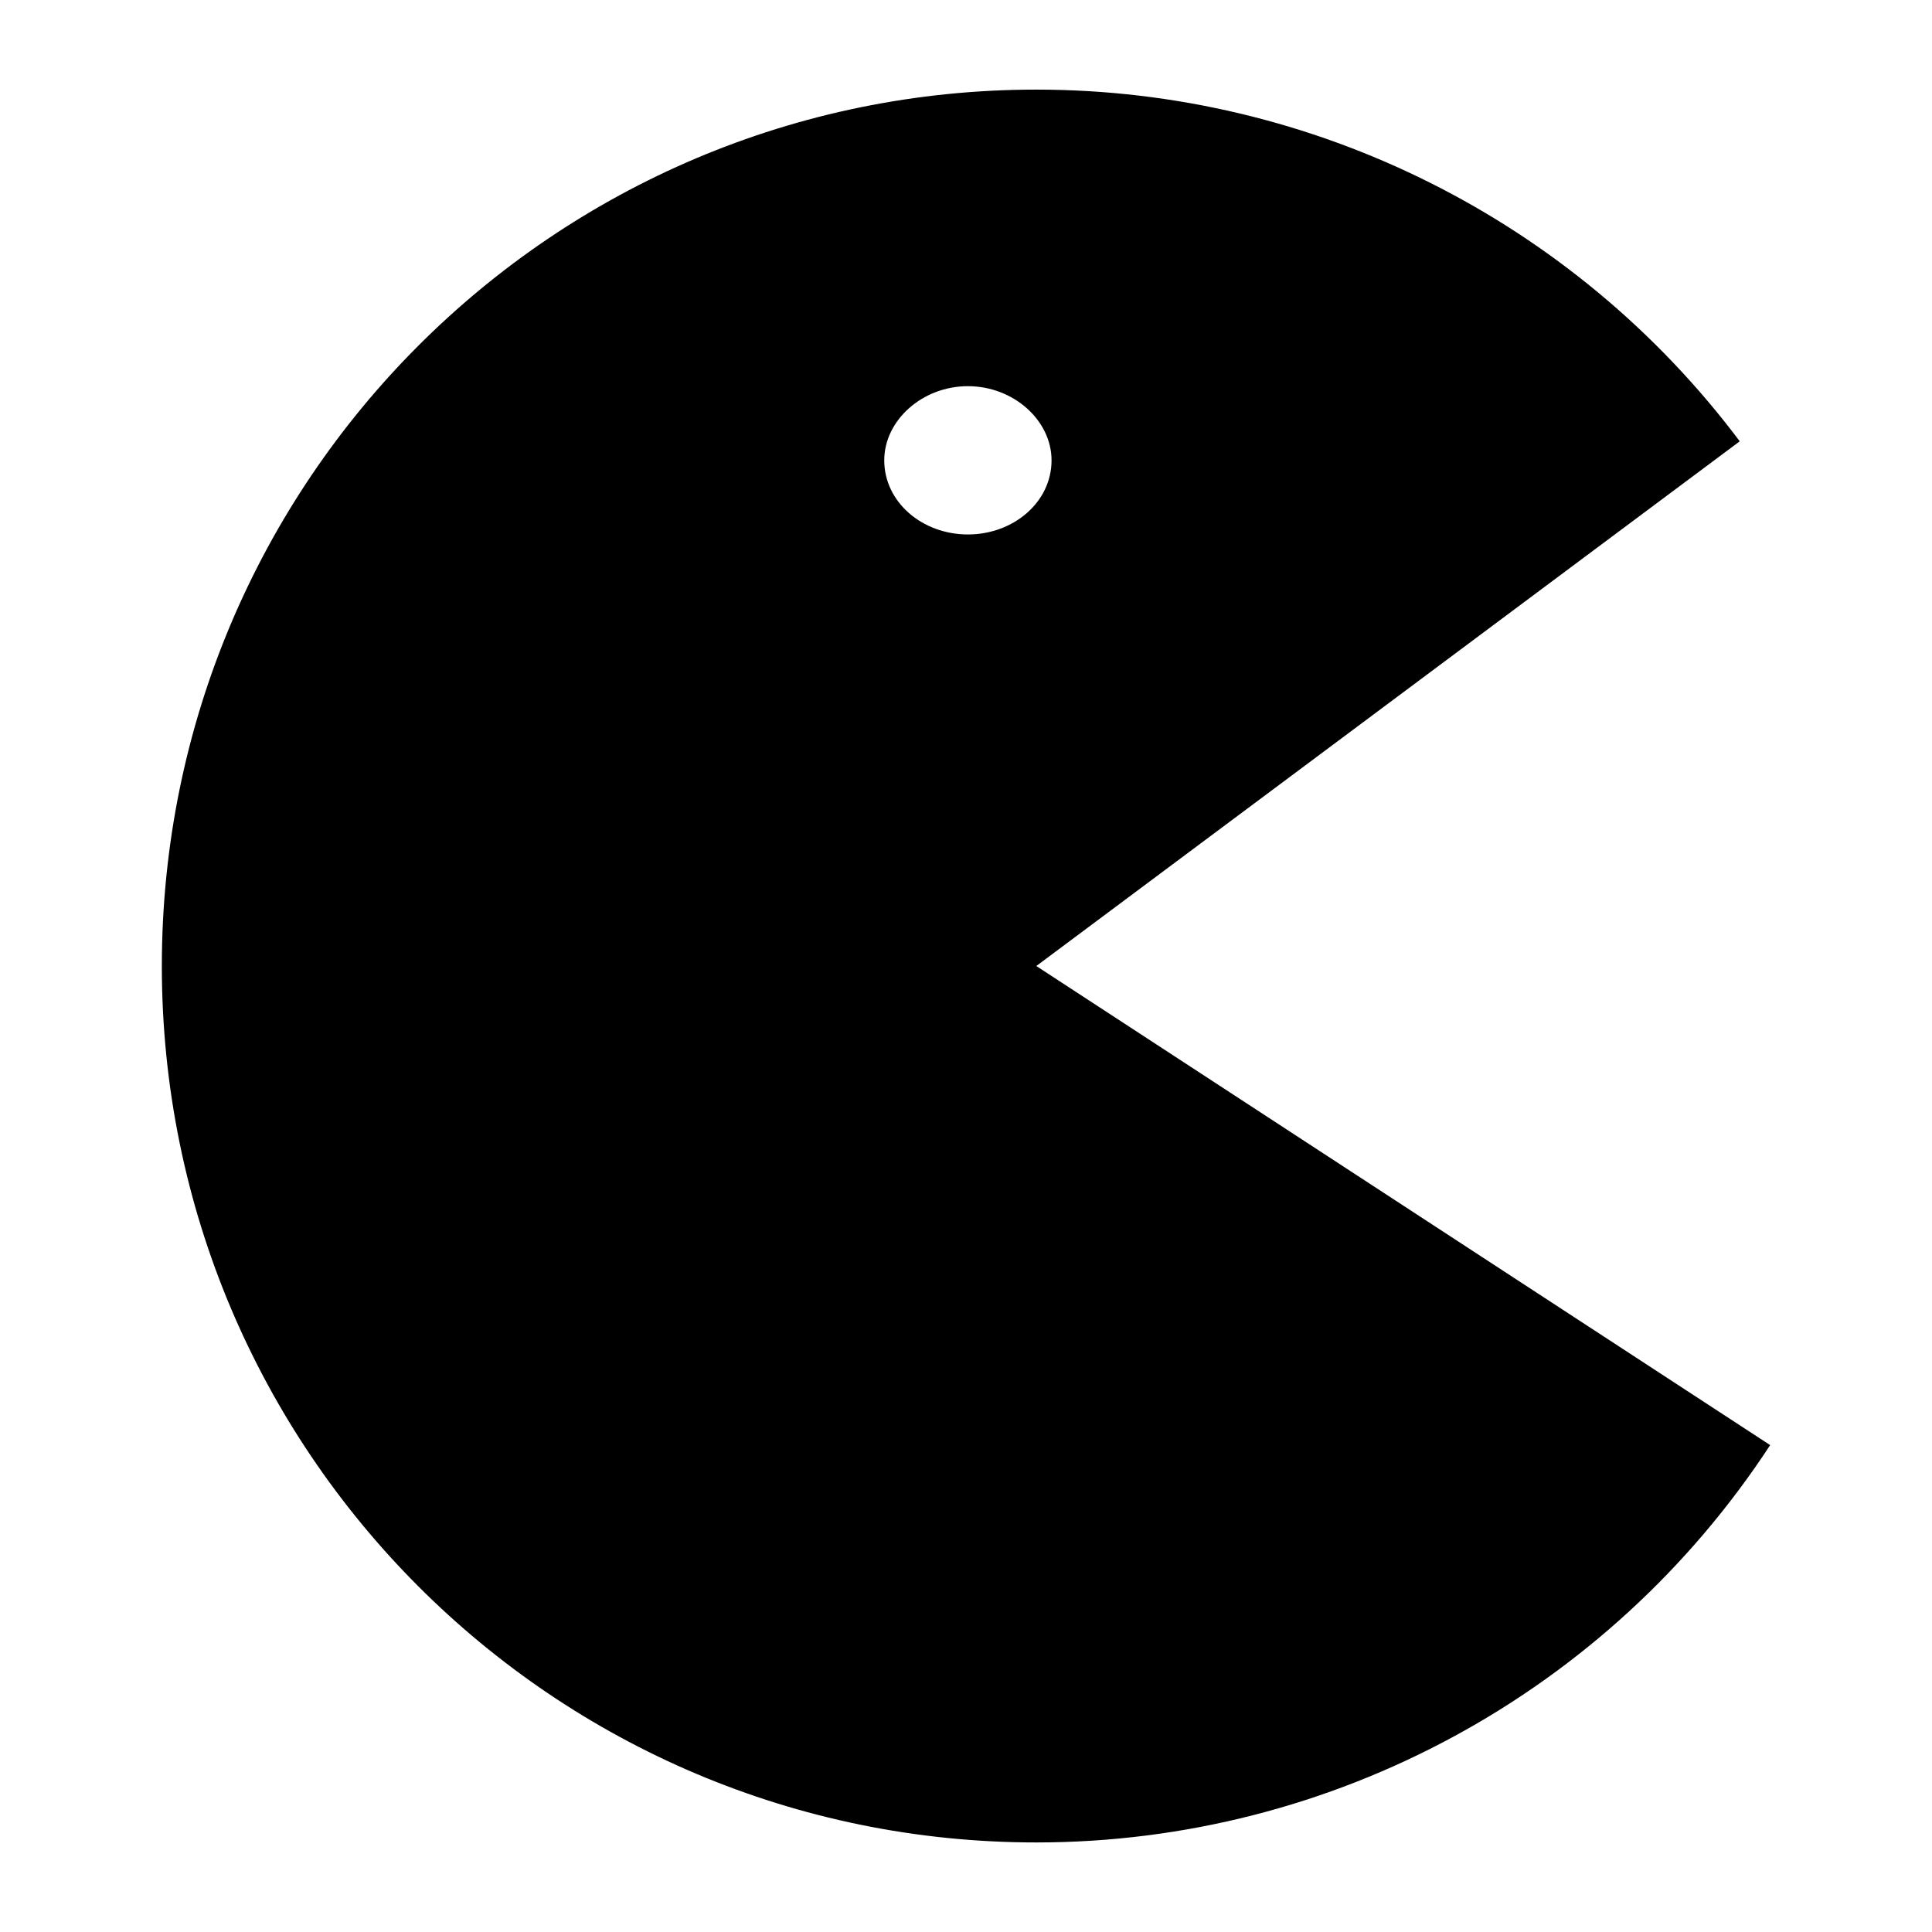 <?xml version="1.0" encoding="UTF-8"?>
<!-- Uploaded to: SVG Find, www.svgrepo.com, Generator: SVG Find Mixer Tools -->
<svg fill="#000000" width="800px" height="800px" version="1.1" viewBox="144 144 512 512" xmlns="http://www.w3.org/2000/svg">
 <path d="m418.64 400 186.41-139.05c-43.832-58.441-112.85-93.203-186.41-93.203-127.97 0-231.75 103.79-231.75 232.26s103.79 232.26 231.75 232.26c78.594 0 151.65-39.801 194.47-105.3l-194.47-126.96zm-18.137-153.66c-12.09 0-22.168 9.07-22.168 19.648 0 11.082 10.078 19.648 22.168 19.648s22.168-8.566 22.168-19.648c0-10.578-10.078-19.648-22.168-19.648z" fill-rule="evenodd"/>
</svg>